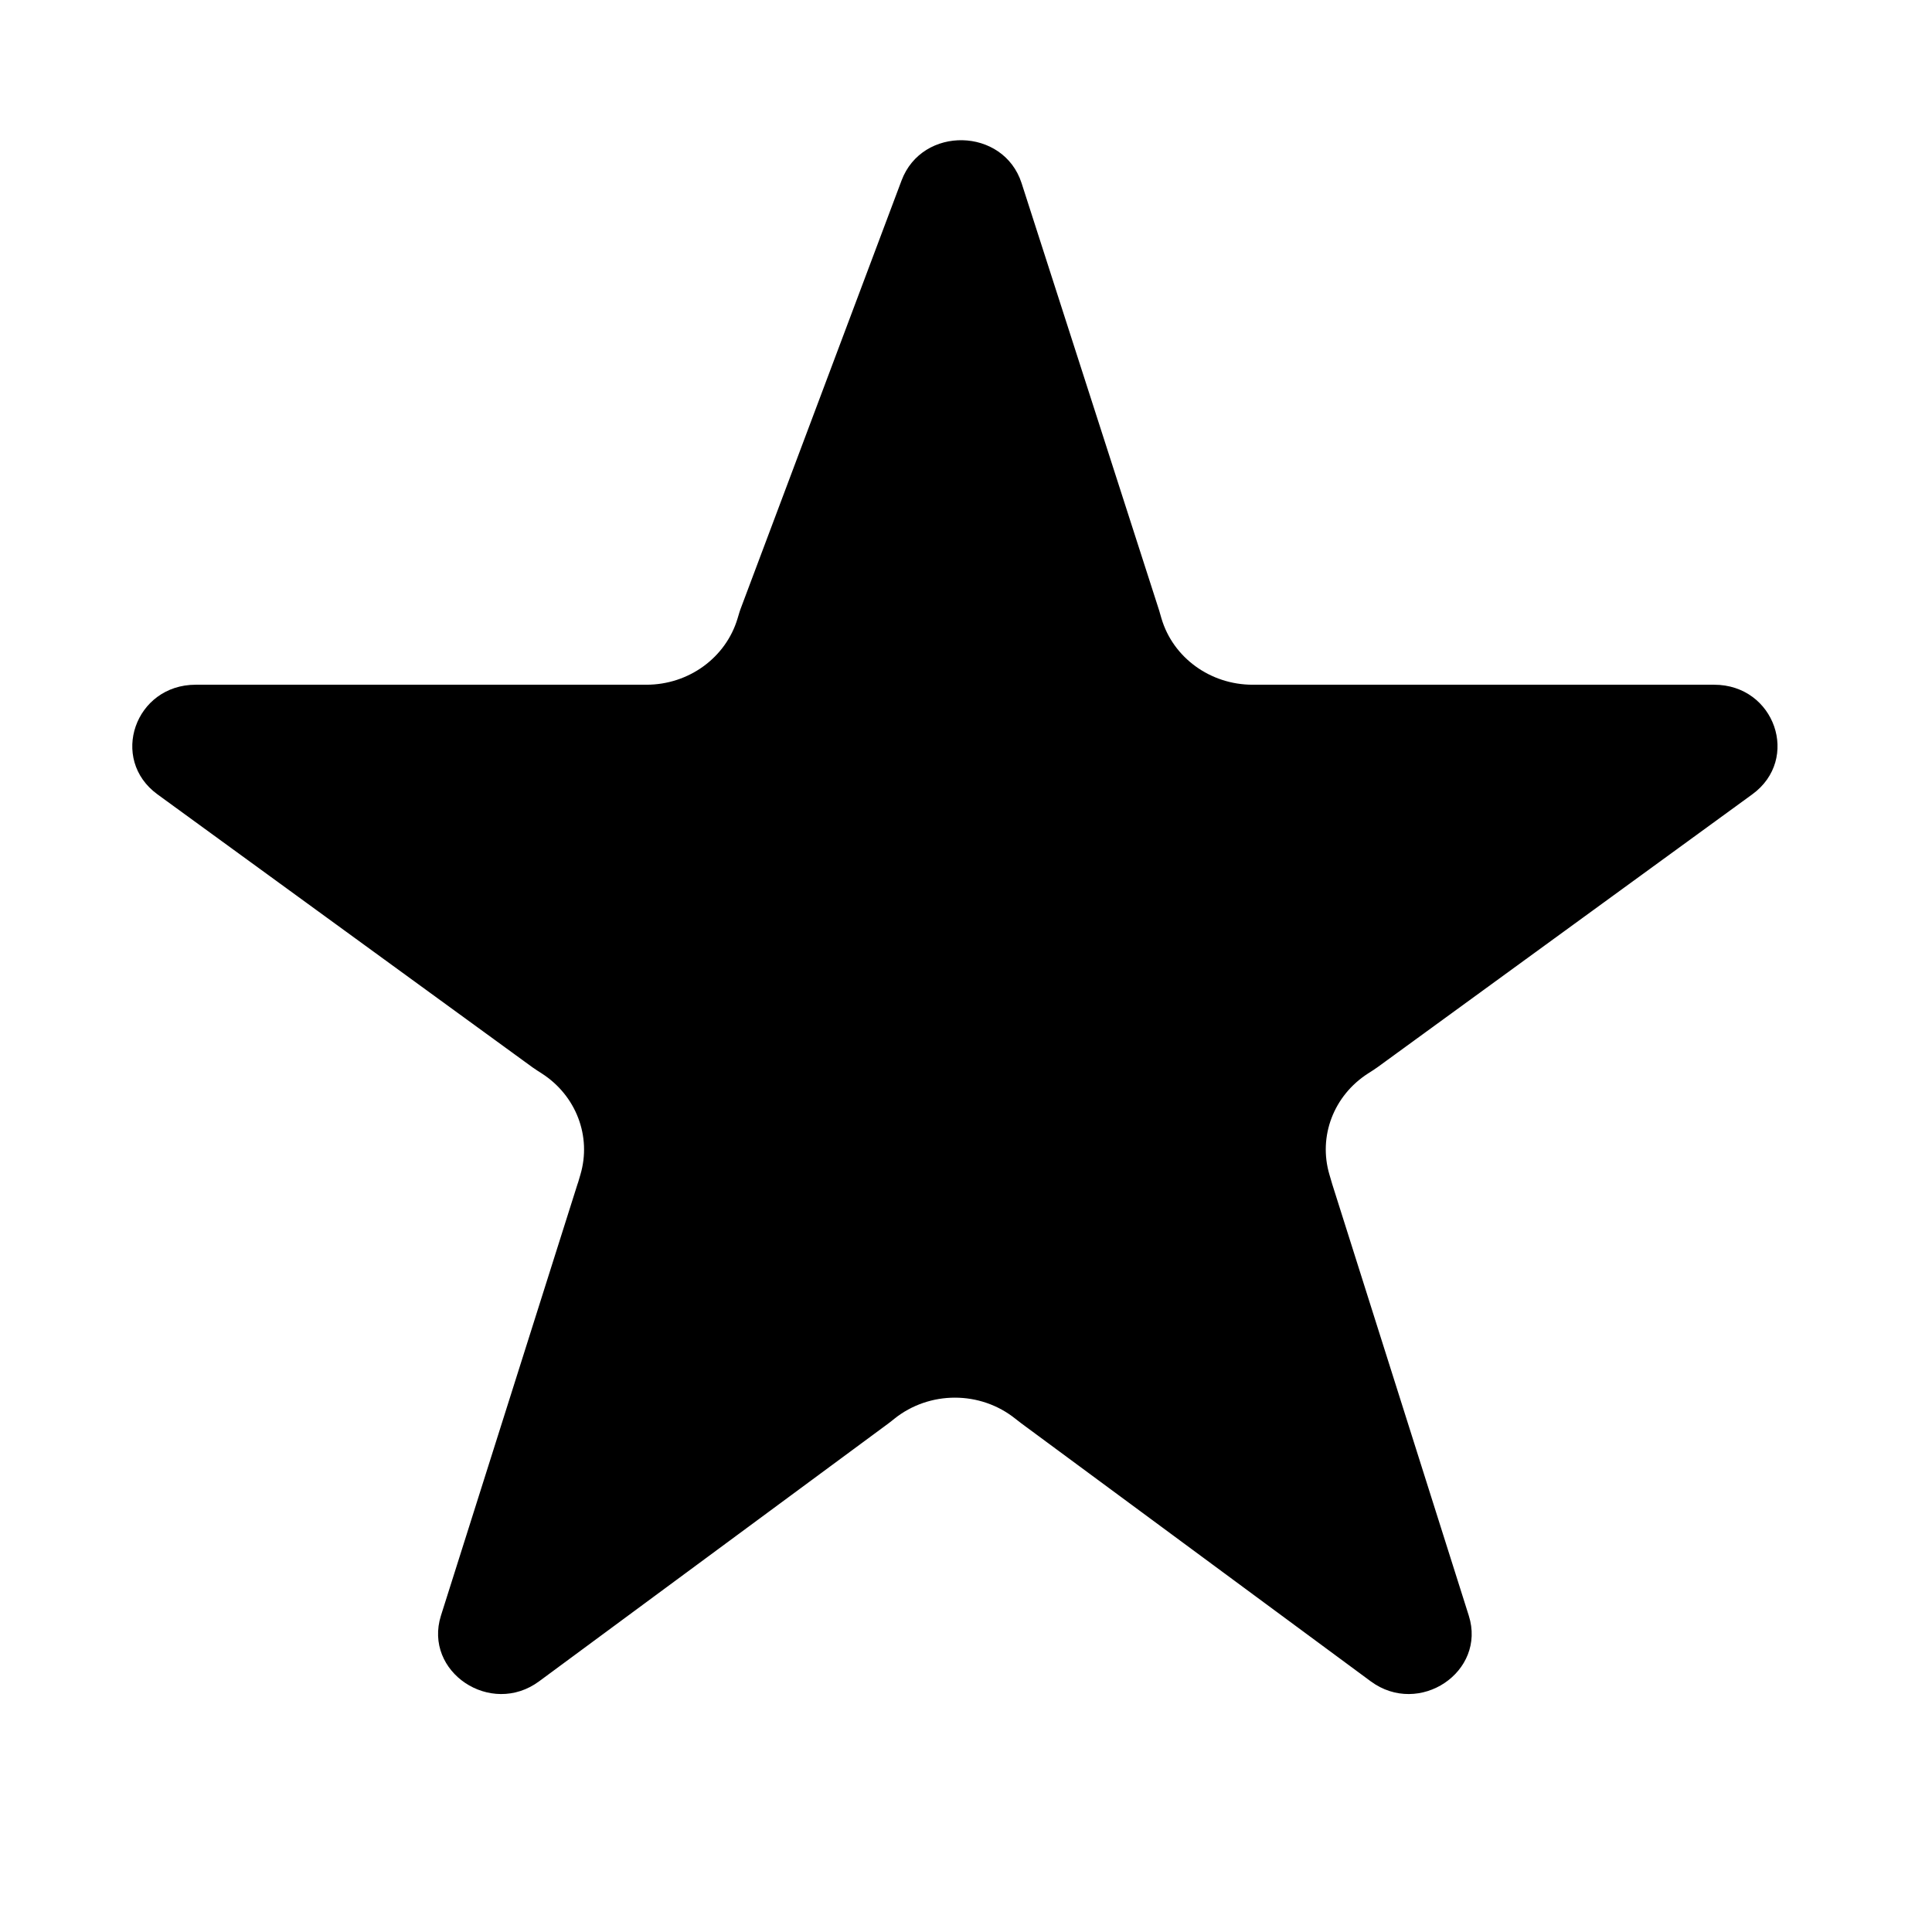 <svg width="17" height="17" viewBox="0 0 17 17" fill="none" xmlns="http://www.w3.org/2000/svg">
<path fill-rule="evenodd" clip-rule="evenodd" d="M11.022 6.025C10.65 6.025 10.322 5.787 10.22 5.442L10.206 5.394C10.204 5.388 10.203 5.382 10.201 5.376L8.989 1.611C8.989 1.611 8.989 1.611 8.989 1.611C8.83 1.12 8.115 1.104 7.933 1.588C7.933 1.588 7.933 1.588 7.933 1.588L6.516 5.359C6.51 5.376 6.504 5.394 6.499 5.412L6.49 5.442C6.387 5.787 6.06 6.025 5.688 6.025H5.653C5.653 6.025 5.653 6.025 5.653 6.025H1.722C1.722 6.025 1.722 6.025 1.722 6.025C1.188 6.025 0.96 6.68 1.386 6.99C1.386 6.99 1.386 6.99 1.386 6.99L4.686 9.392C4.699 9.401 4.712 9.41 4.726 9.419L4.768 9.446C5.069 9.64 5.207 9.999 5.107 10.336L5.087 10.404C5.085 10.409 5.084 10.413 5.082 10.418L3.88 14.216C3.88 14.216 3.88 14.216 3.88 14.216C3.724 14.711 4.318 15.109 4.744 14.794C4.744 14.794 4.744 14.794 4.744 14.794L7.82 12.523C7.829 12.516 7.838 12.509 7.847 12.502L7.868 12.485C8.178 12.236 8.627 12.236 8.936 12.485L8.958 12.502C8.967 12.509 8.976 12.516 8.985 12.523L12.061 14.794C12.061 14.794 12.061 14.794 12.061 14.794C12.487 15.109 13.081 14.711 12.924 14.216C12.924 14.216 12.924 14.216 12.924 14.216L11.722 10.418C11.721 10.413 11.719 10.409 11.718 10.404L11.698 10.336C11.598 9.999 11.735 9.64 12.037 9.446L12.079 9.419C12.092 9.41 12.106 9.401 12.119 9.392L15.418 6.99C15.418 6.99 15.418 6.99 15.418 6.99C15.845 6.68 15.617 6.025 15.083 6.025C15.083 6.025 15.083 6.025 15.083 6.025H11.056C11.056 6.025 11.056 6.025 11.056 6.025H11.022Z" fill="black"/>
</svg>
